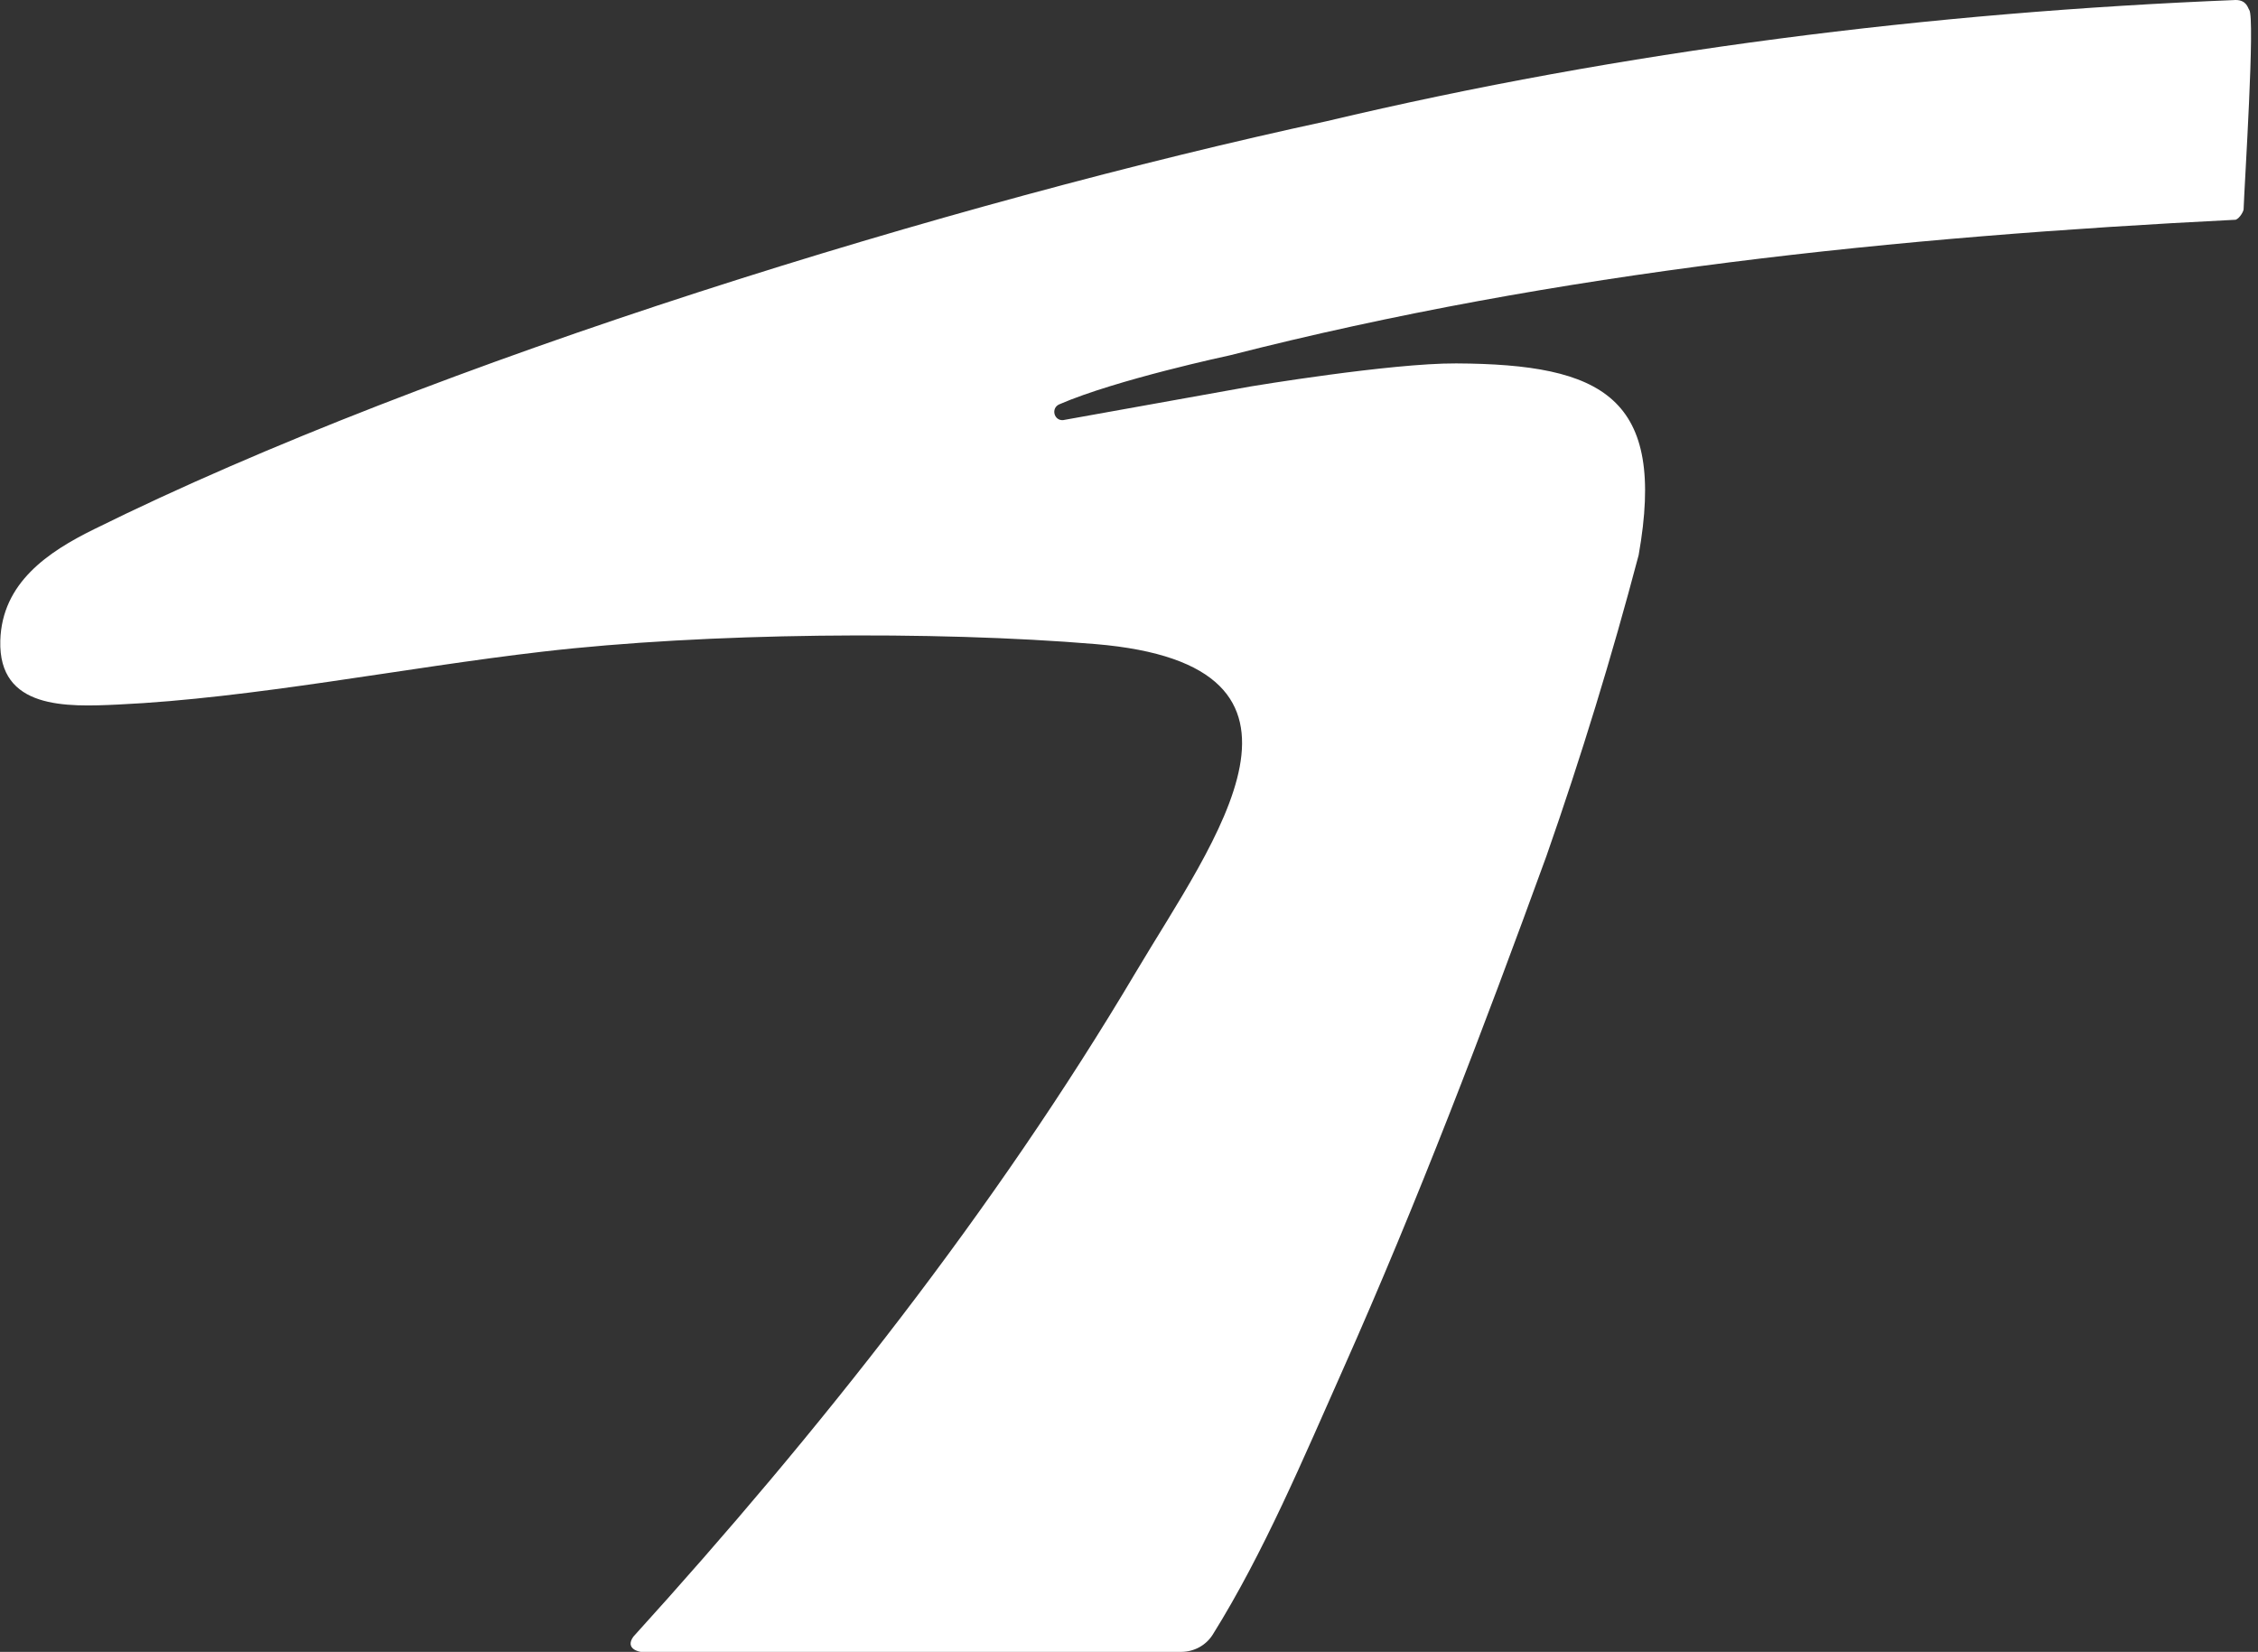 <svg width="149" height="109" viewBox="0 0 149 109" fill="none" xmlns="http://www.w3.org/2000/svg">
<rect x="0" y="0" width="149" height="109" fill="#333333" stroke="none"/>
<g clip-path="url(#clip0_31_2)">
<path d="M82.53 25.5C82.53 25.5 91.75 23.96 96.09 23.98C105.77 24.03 109.98 26.2 108.13 36.63C106.36 43.34 104.33 49.96 102.04 56.5C97.9 67.87 93.55 79.29 88.63 90.34C86.03 96.18 83.4 102.46 80.02 107.87C79.57 108.58 78.78 109 77.94 109H42.29C42.23 109 41.21 108.82 41.79 108C54.03 94.51 65.64 79.84 74.95 64.15C80.11 55.46 88.96 43.9 72.29 42.5C61.64 41.61 46.53 41.75 35.8 43C26.72 44.05 16.63 46.08 7.79 46.49C4.38 46.65 -0.11 46.82 0.02 42.27C0.13 38.45 3.18 36.41 6.21 34.92C28.63 23.82 62.97 13.3 87.53 8C107.15 3.34 127.42 0.81 147.53 0C148.26 0 148.34 0.56 148.42 0.65C148.82 1.15 148.11 12.08 148.05 13.81C148.05 13.93 147.81 14.39 147.53 14.5C125.21 15.62 102.86 17.9 81.14 23.45C81.14 23.45 73.68 25.04 69.9 26.68C69.33 26.93 69.55 27.78 70.16 27.72" fill="white"/>
</g>
<defs>
<clipPath id="clip0_31_2">
<rect width="148.54" height="109" fill="white"/>
</clipPath>
</defs>
</svg>
